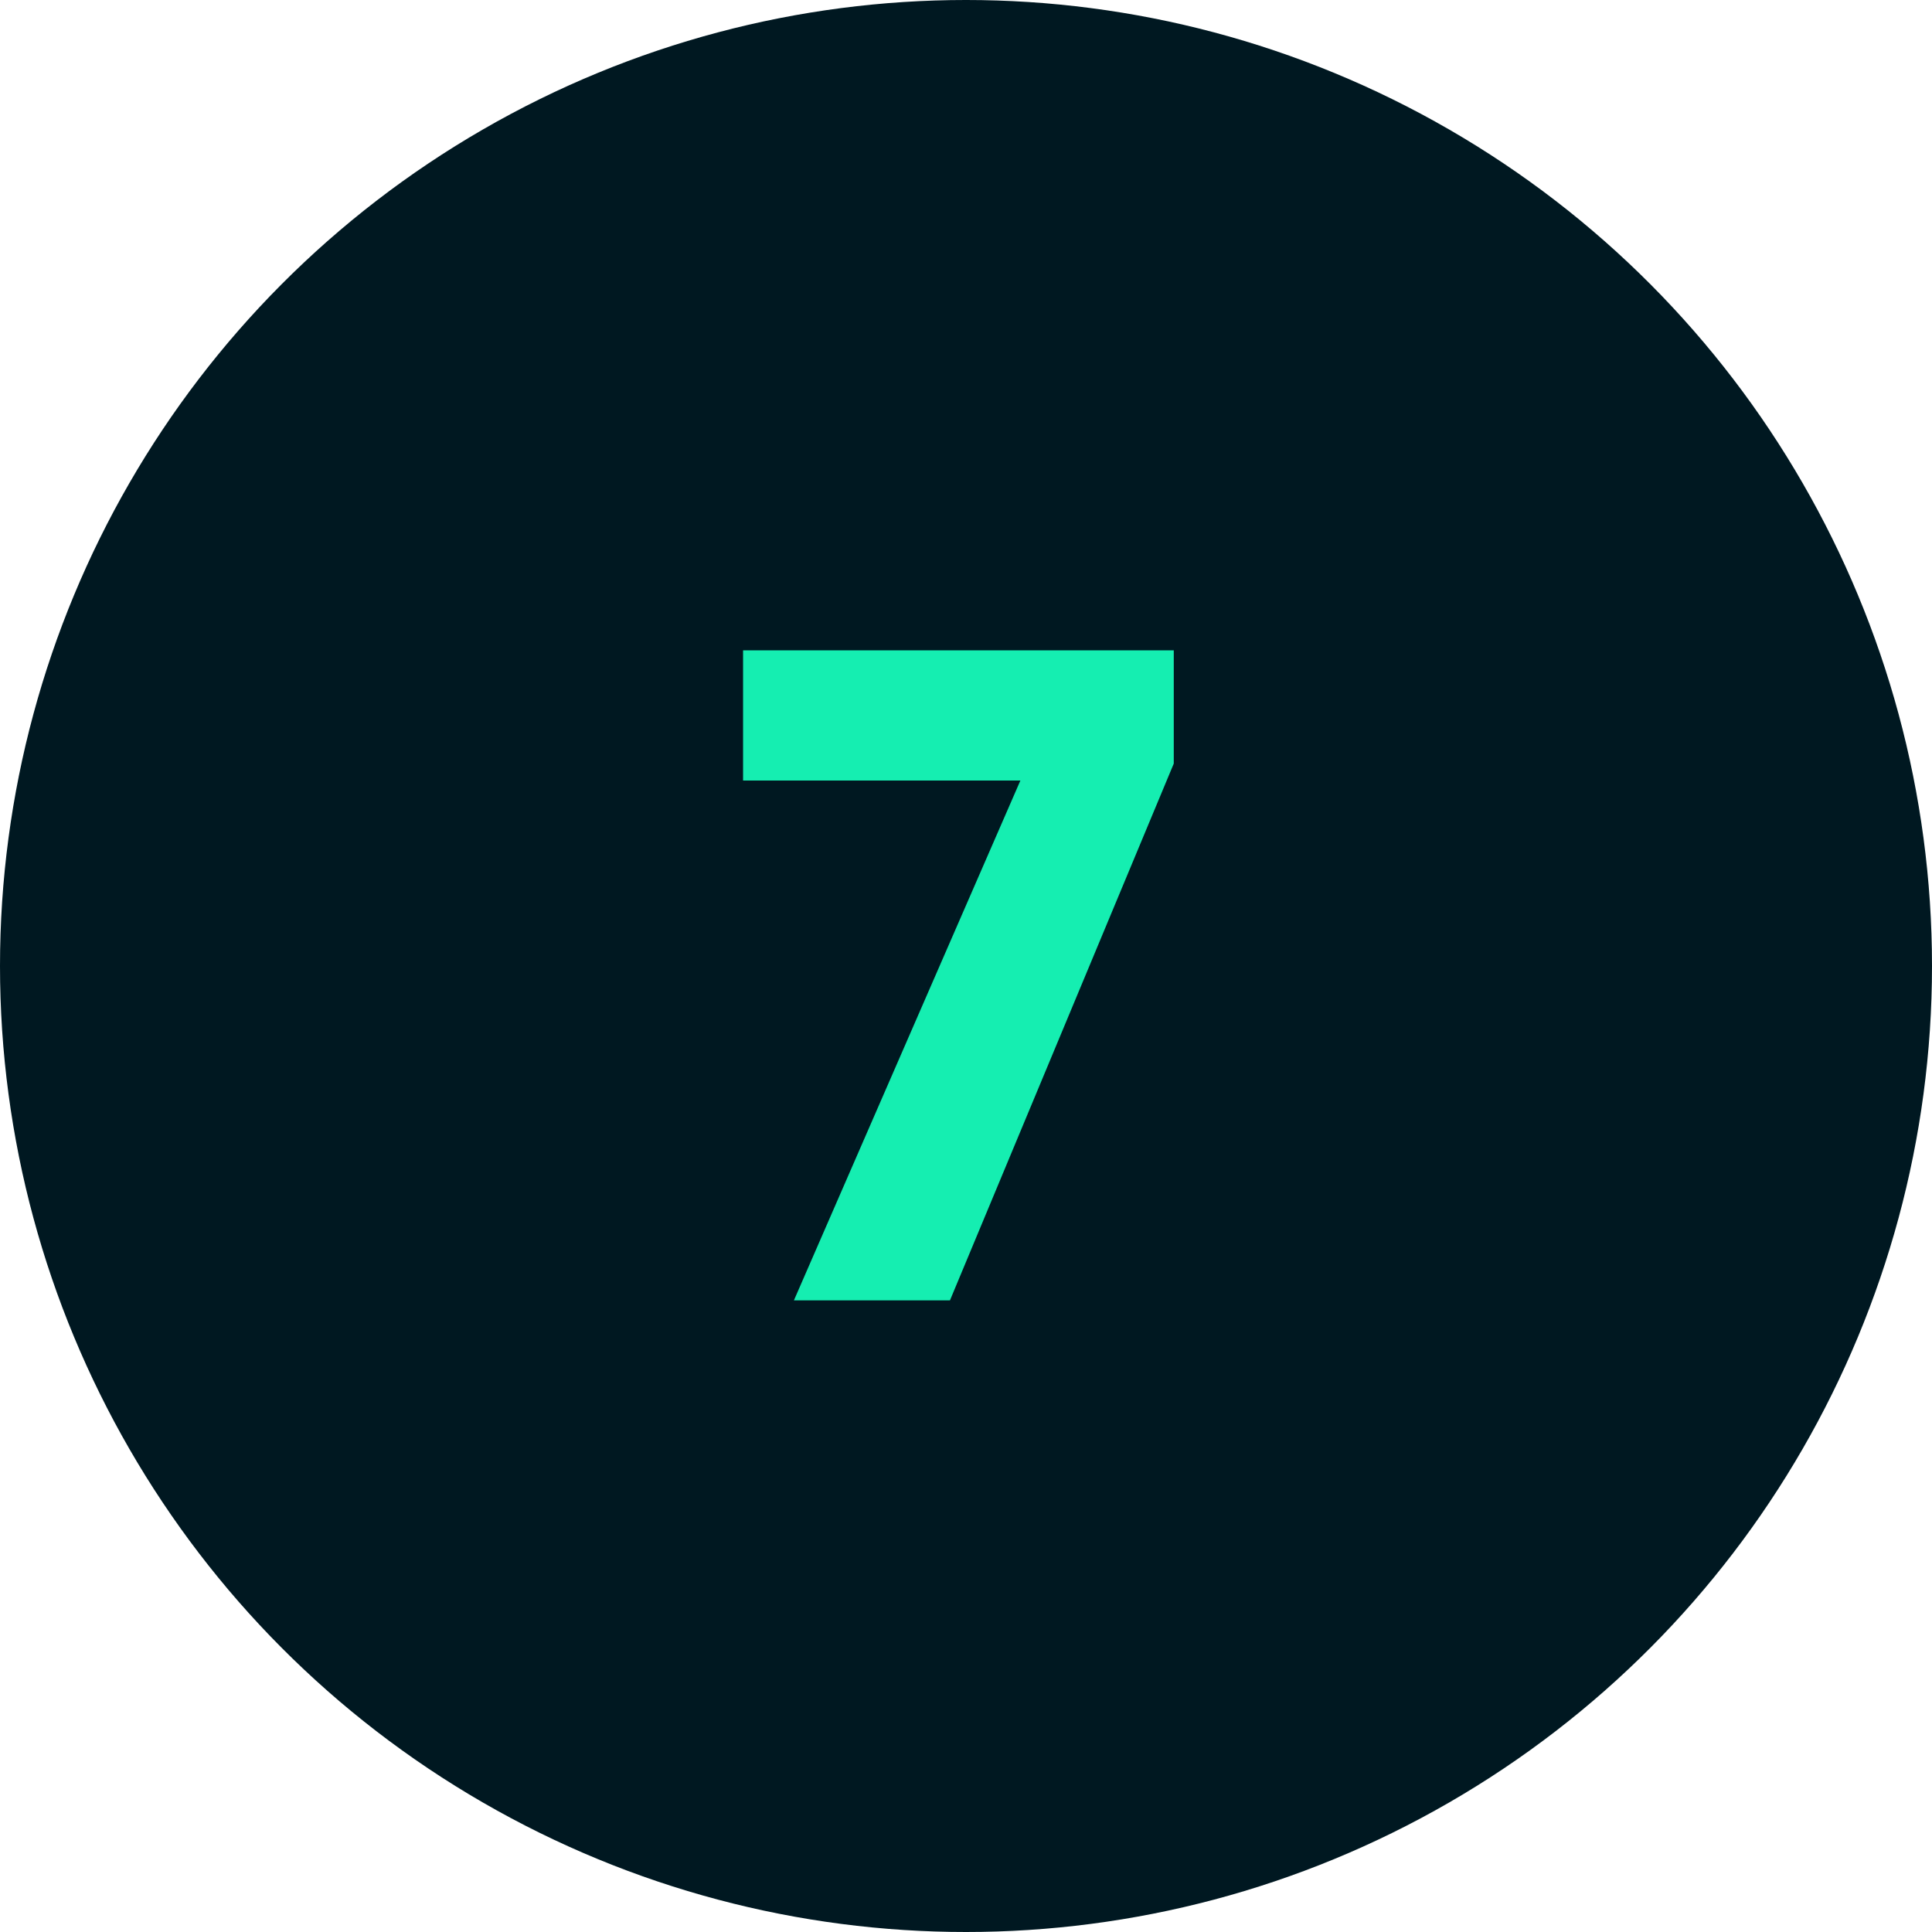 <svg width="52" height="52" viewBox="0 0 52 52" fill="none" xmlns="http://www.w3.org/2000/svg">
<circle cx="26" cy="26" r="26" fill="#001821"/>
<path d="M31.592 20.552L25.568 35H21.368L27.464 21.008H20V17.504H31.592V20.552Z" fill="#15EEB1"/>
</svg>
